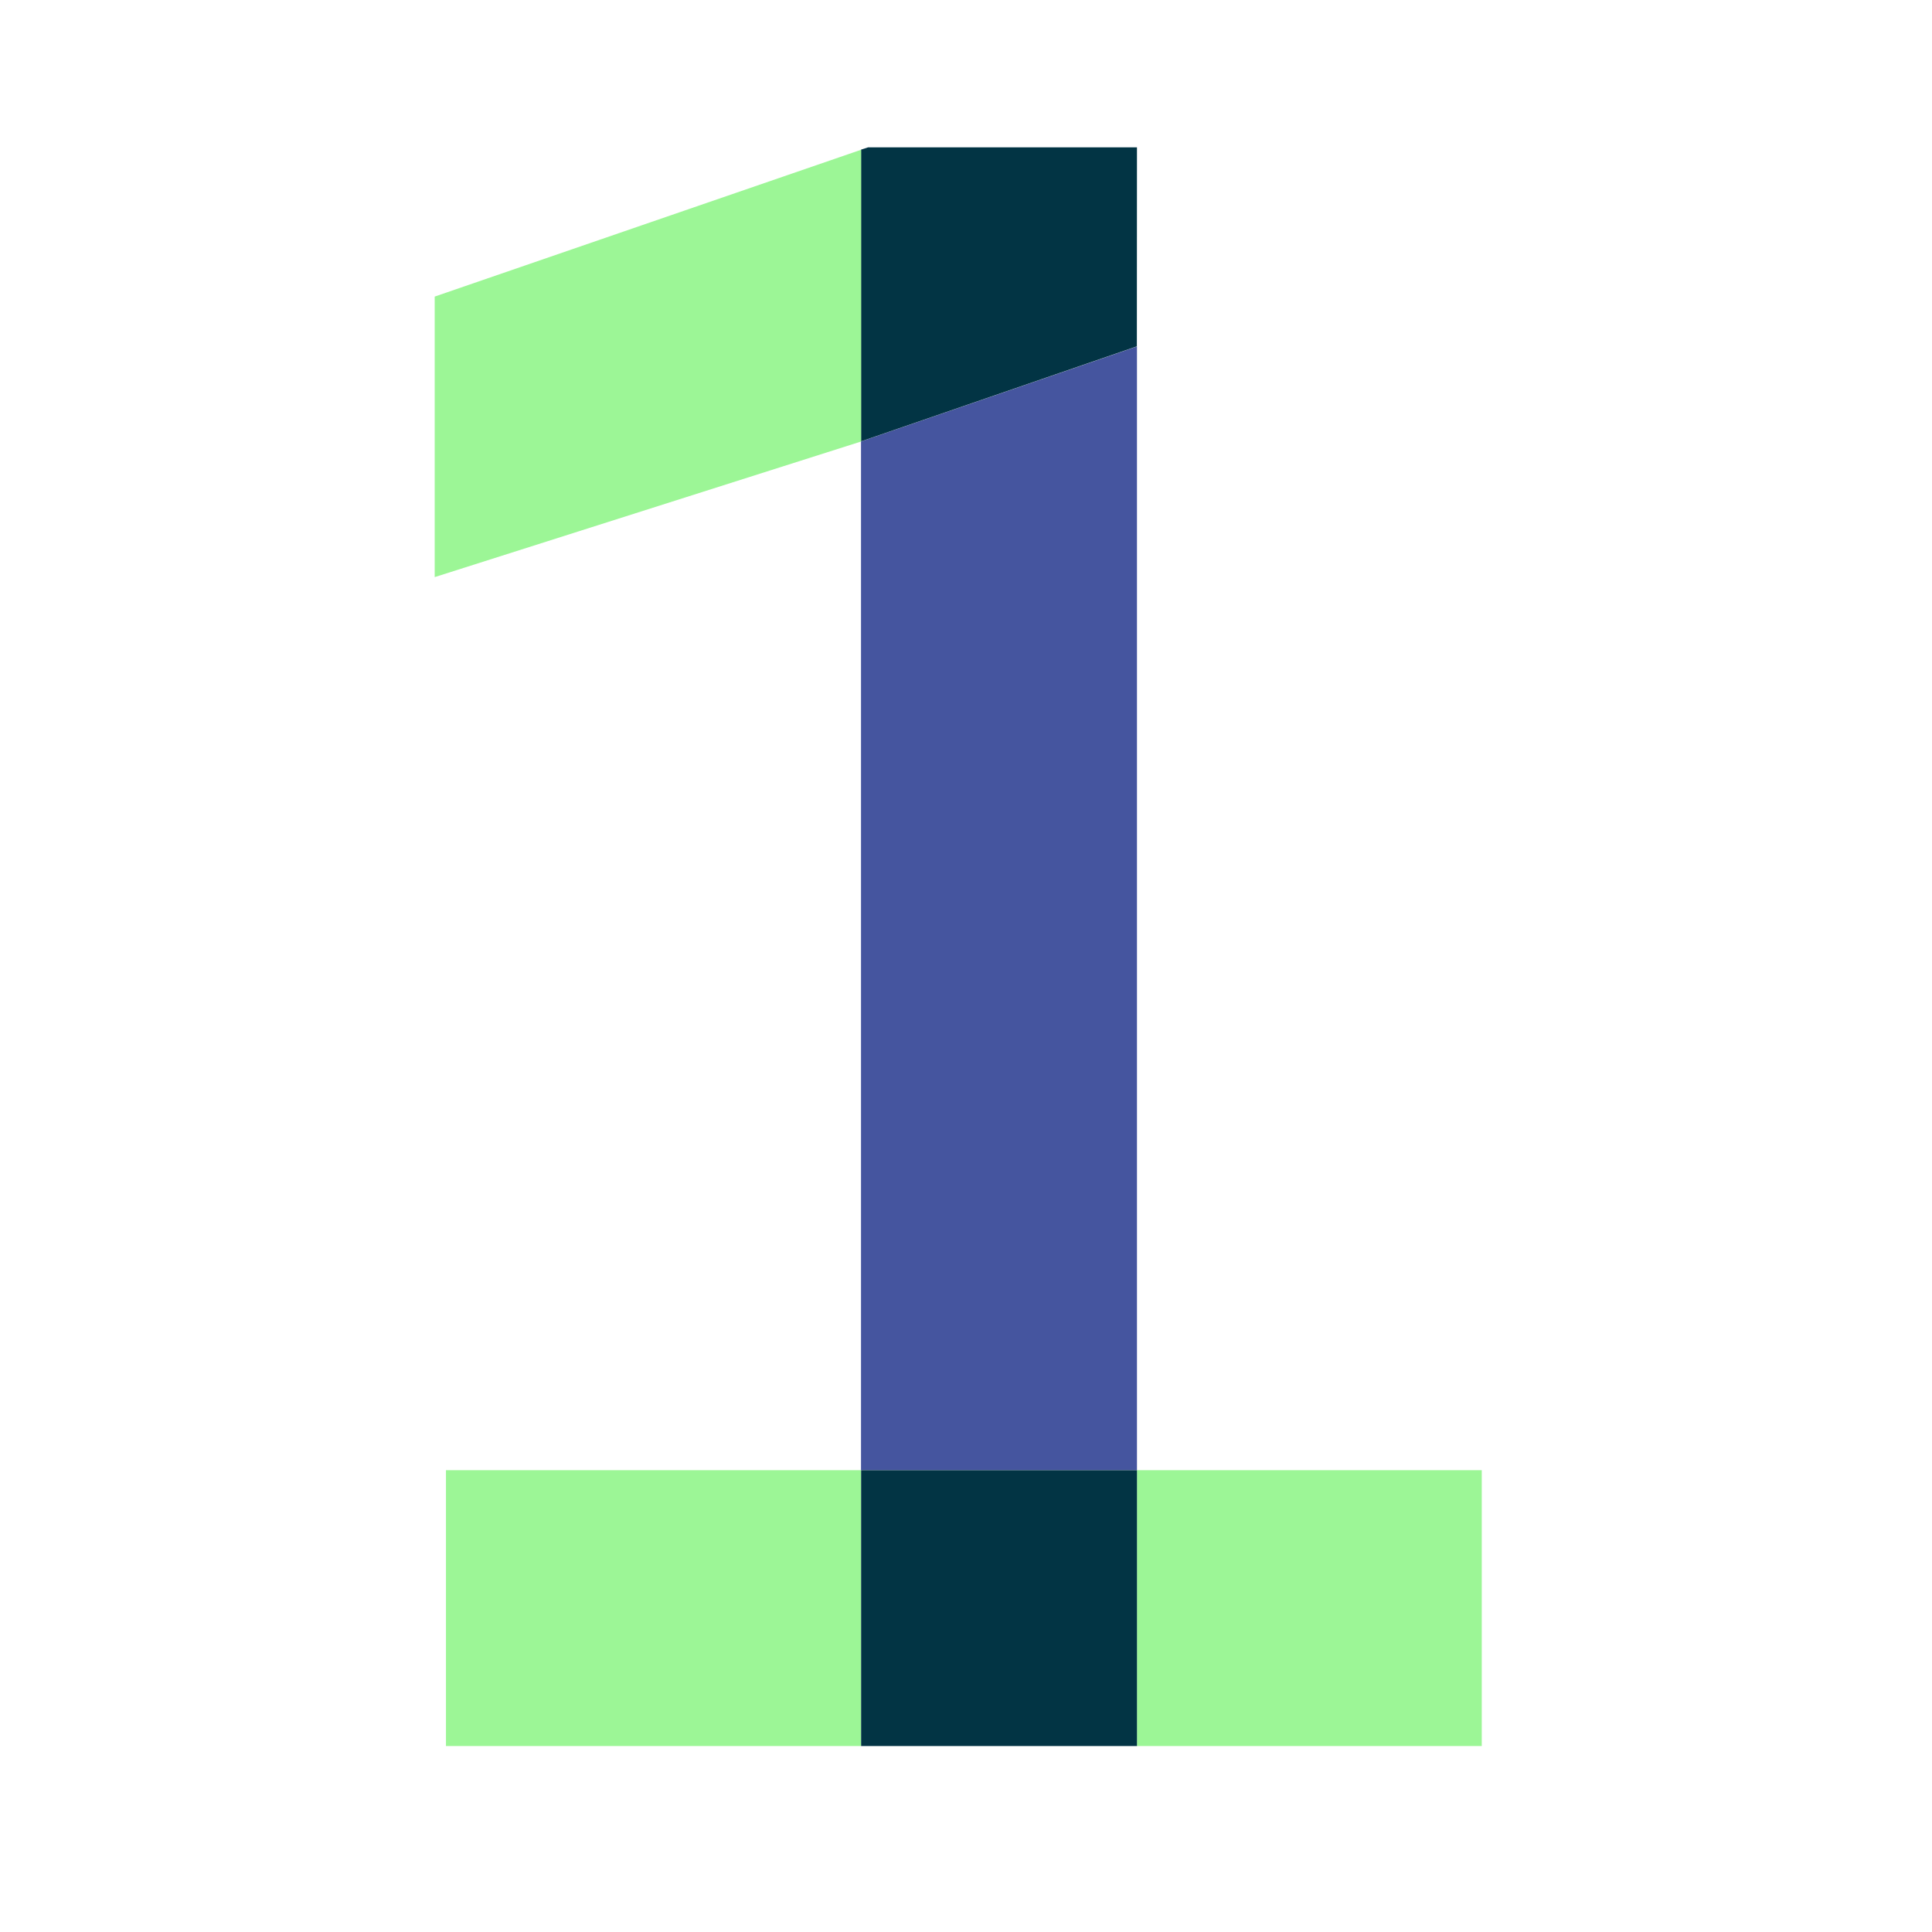 <svg xmlns="http://www.w3.org/2000/svg" xmlns:xlink="http://www.w3.org/1999/xlink" width="100" height="100" viewBox="0 0 100 100">
  <defs>
    <clipPath id="clip-_1">
      <rect width="100" height="100"/>
    </clipPath>
  </defs>
  <g id="_1" data-name="1" clip-path="url(#clip-_1)">
    <g id="Group_379" data-name="Group 379" transform="translate(-95.965 -2208.601)">
      <path id="Path_827" data-name="Path 827" d="M96.883,8.33,82.6,13.247V66.494H96.883Z" transform="translate(57.931 2218.204)" fill="#45559f"/>
      <rect id="Rectangle_556" data-name="Rectangle 556" width="21.488" height="14.278" transform="translate(119.048 2284.698)" fill="#9cf696"/>
      <rect id="Rectangle_557" data-name="Rectangle 557" width="17.847" height="14.278" transform="translate(154.814 2284.698)" fill="#9cf696"/>
      <rect id="Rectangle_558" data-name="Rectangle 558" width="14.278" height="14.278" transform="translate(140.537 2284.698)" fill="#023444"/>
      <path id="Path_828" data-name="Path 828" d="M96.883,1.48H82.969L82.6,1.6v15.1l14.278-4.919Z" transform="translate(57.931 2214.747)" fill="#023444"/>
      <path id="Path_829" data-name="Path 829" d="M90.008,1.563l-22.072,7.6V23.683l22.072-7.019Z" transform="translate(50.529 2214.789)" fill="#9cf696"/>
    </g>
  </g>
</svg>
